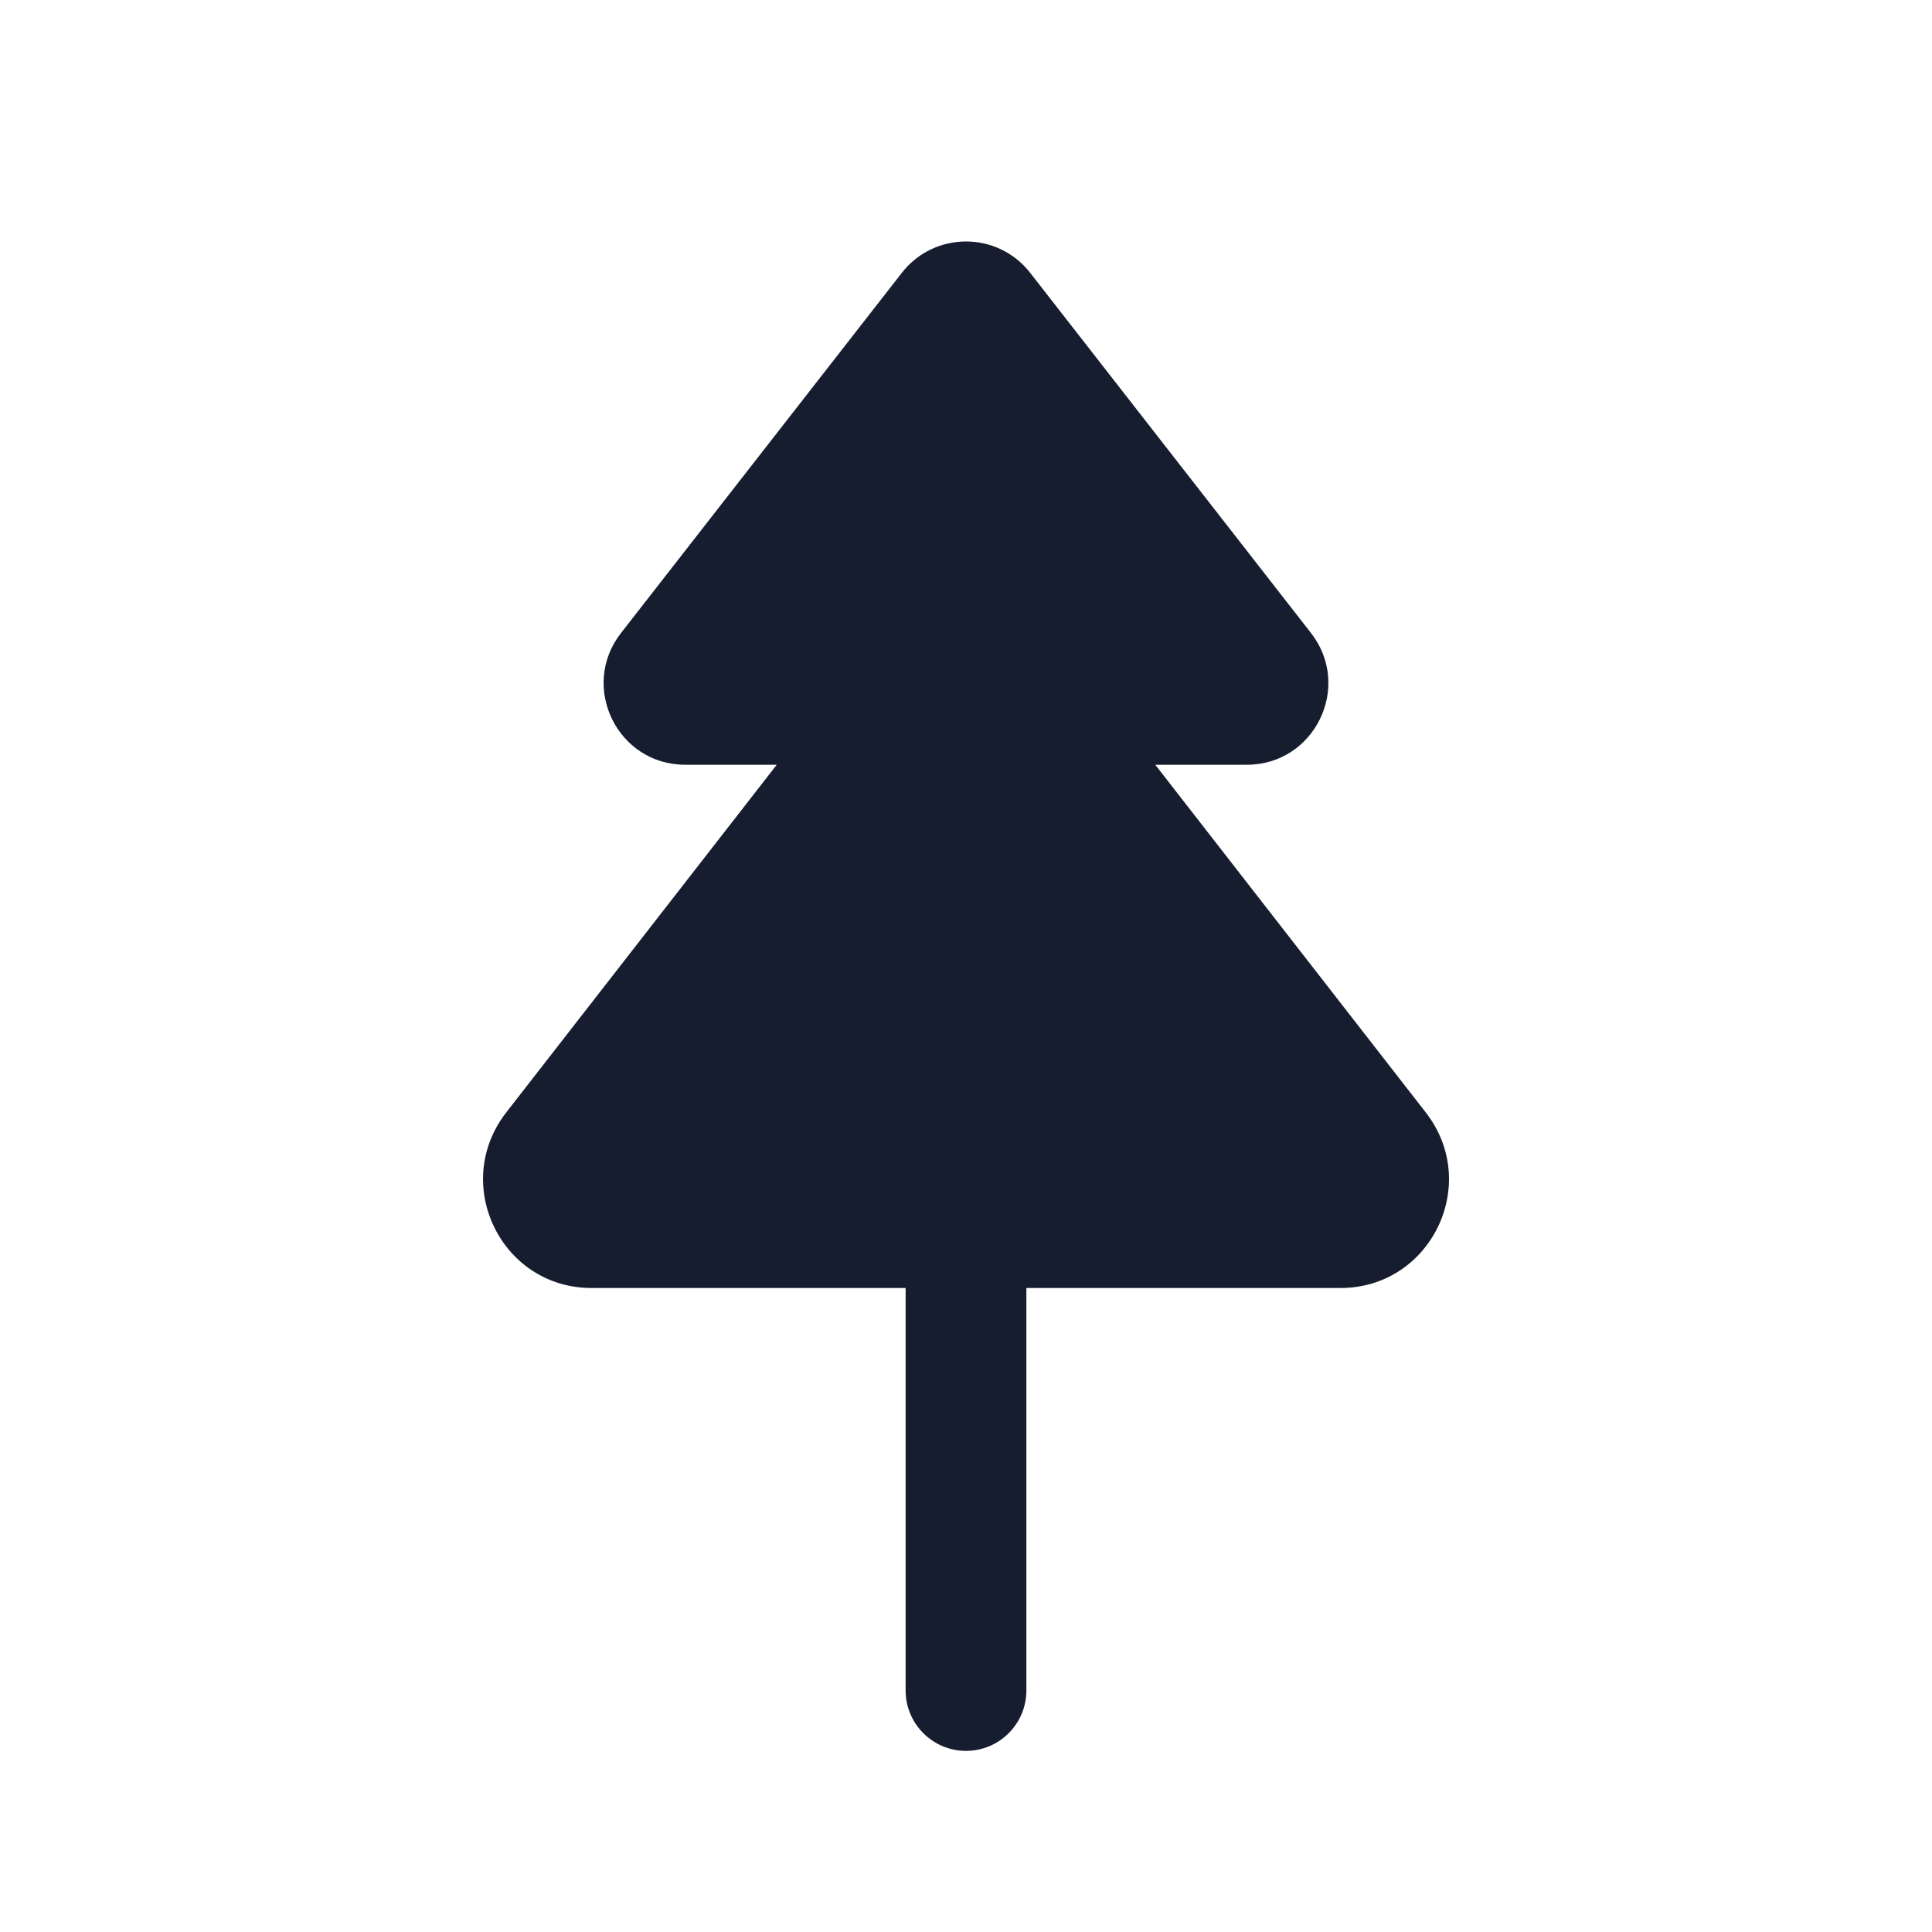 <svg width="24" height="24" viewBox="0 0 24 24" fill="none" xmlns="http://www.w3.org/2000/svg">
<path d="M17.712 13.82L14.351 9.5H15.489C16.331 9.5 16.804 8.529 16.286 7.864L12.797 3.389C12.392 2.87 11.608 2.87 11.203 3.389L7.714 7.864C7.196 8.529 7.669 9.5 8.511 9.5H9.649L6.288 13.82C5.598 14.71 6.228 16 7.348 16H11.25V21C11.25 21.414 11.586 21.75 12 21.75C12.414 21.75 12.75 21.414 12.75 21V16H16.652C17.772 16 18.403 14.71 17.712 13.82Z" fill="#151D2F"/>
</svg>
